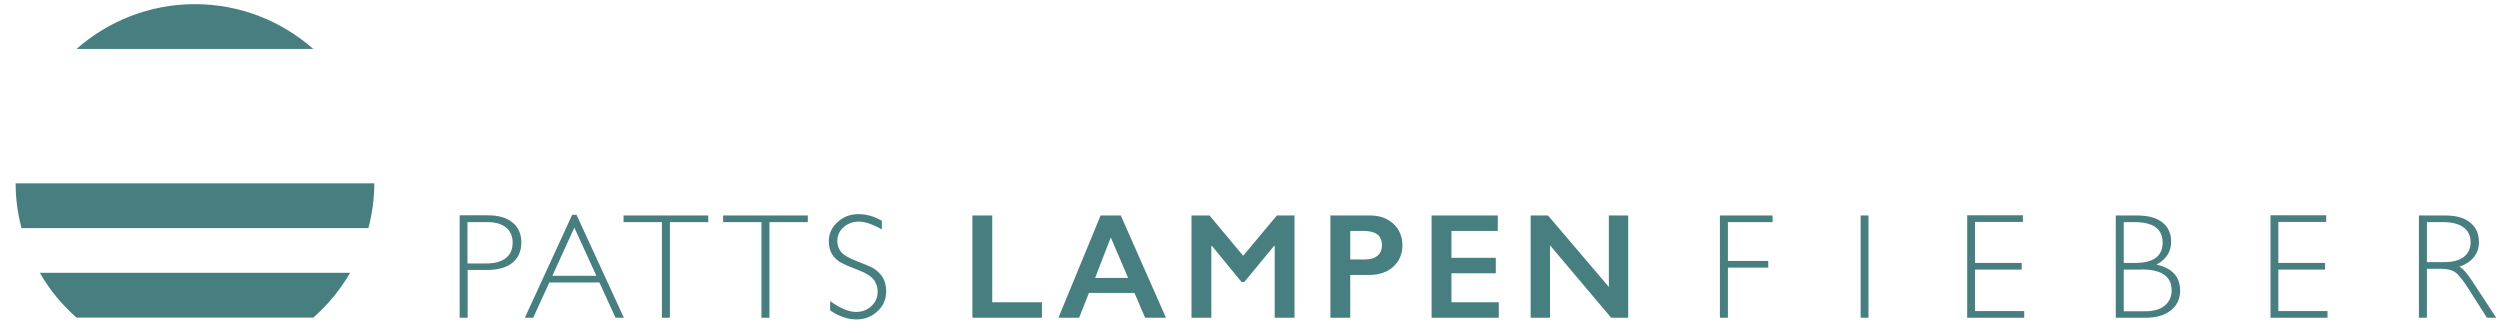 <?xml version="1.0" encoding="UTF-8" standalone="no"?>
<!DOCTYPE svg PUBLIC "-//W3C//DTD SVG 1.1//EN" "http://www.w3.org/Graphics/SVG/1.1/DTD/svg11.dtd">
<svg width="100%" height="100%" viewBox="0 0 150 20" version="1.1" xmlns="http://www.w3.org/2000/svg" xmlns:xlink="http://www.w3.org/1999/xlink" xml:space="preserve" xmlns:serif="http://www.serif.com/" style="fill-rule:evenodd;clip-rule:evenodd;stroke-linejoin:round;stroke-miterlimit:2;">
    <g id="Artboard1" transform="matrix(0.962,0,0,0.588,-219.231,-216.471)">
        <rect x="228" y="368" width="156" height="34" style="fill:none;"/>
        <g transform="matrix(1.04,0,0,1.7,-14.32,-266.1)">
            <path d="M379.44,386.42C379.96,386.42 380.36,386.53 380.64,386.74C380.92,386.95 381.06,387.25 381.06,387.62C381.06,388 380.92,388.3 380.65,388.51C380.38,388.72 379.98,388.82 379.46,388.82L378.44,388.82L378.44,386.42L379.44,386.42ZM377.96,392.16L378.44,392.16L378.44,389.22L379.27,389.22C379.65,389.22 379.94,389.29 380.14,389.43C380.34,389.57 380.62,389.92 380.97,390.48L382.04,392.16L382.6,392.16L381.21,390.04C380.87,389.51 380.6,389.2 380.39,389.1C381.17,388.81 381.56,388.31 381.56,387.61C381.56,387.12 381.39,386.74 381.04,386.45C380.69,386.16 380.19,386.02 379.53,386.02L377.96,386.02L377.96,392.16ZM369.06,386.01L369.06,392.16L372.48,392.16L372.48,391.76L369.53,391.76L369.53,389.27L372.33,389.27L372.33,388.87L369.53,388.87L369.53,386.41L372.4,386.41L372.4,386.01L369.06,386.01ZM361.32,389.26C362.53,389.26 363.13,389.68 363.13,390.52C363.13,390.9 362.99,391.2 362.72,391.43C362.45,391.66 362.05,391.77 361.53,391.77L360.26,391.77L360.26,389.27L361.32,389.27L361.32,389.26ZM360.9,386.42C362.03,386.42 362.59,386.83 362.59,387.65C362.59,388.47 362.03,388.87 360.92,388.87L360.26,388.87L360.26,386.42L360.9,386.42ZM359.78,392.16L361.58,392.16C362.21,392.16 362.71,392.01 363.08,391.72C363.45,391.43 363.64,391.03 363.64,390.53C363.64,389.7 363.17,389.18 362.22,388.97C362.81,388.65 363.1,388.2 363.1,387.6C363.1,387.1 362.93,386.72 362.58,386.44C362.23,386.16 361.73,386.02 361.06,386.02L359.78,386.02L359.78,392.16ZM350.87,386.01L350.87,392.16L354.29,392.16L354.29,391.76L351.34,391.76L351.34,389.27L354.14,389.27L354.14,388.87L351.34,388.87L351.34,386.41L354.21,386.41L354.21,386.01L350.87,386.01ZM344.48,392.16L344.95,392.16L344.95,386.02L344.48,386.02L344.48,392.16ZM336.04,386.02L336.04,392.16L336.52,392.16L336.52,389.15L338.94,389.15L338.94,388.75L336.52,388.75L336.52,386.42L339.2,386.42L339.2,386.02L336.04,386.02ZM324.69,386.02L324.69,392.16L325.85,392.16L325.85,387.81L329.52,392.16L330.54,392.16L330.54,386.02L329.38,386.02L329.38,390.31L325.73,386.02L324.69,386.02ZM318.75,386.02L318.75,392.16L322.78,392.16L322.78,391.23L319.94,391.23L319.94,389.49L322.6,389.49L322.6,388.56L319.94,388.56L319.94,386.95L322.72,386.95L322.72,386.02L318.75,386.02ZM313.87,388.66L313.87,386.95L314.68,386.95C315.41,386.95 315.77,387.23 315.77,387.8C315.77,388.08 315.68,388.3 315.5,388.44C315.32,388.59 315.08,388.66 314.76,388.66L313.87,388.66ZM312.68,386.02L312.68,392.16L313.87,392.16L313.87,389.59L315.01,389.59C315.61,389.59 316.08,389.43 316.45,389.1C316.81,388.77 317,388.34 317,387.81C317,387.29 316.82,386.86 316.46,386.52C316.1,386.19 315.63,386.02 315.06,386.02L312.68,386.02ZM304.35,386.02L304.35,392.16L305.54,392.16L305.54,387.85L305.58,387.85L307.35,390.01L307.52,390.01L309.3,387.85L309.34,387.85L309.34,392.16L310.53,392.16L310.53,386.02L309.47,386.02L307.45,388.44L305.43,386.02L304.35,386.02ZM299.51,387.34L300.55,389.77L298.57,389.77L299.51,387.34ZM298.9,386.02L296.37,392.16L297.61,392.16L298.2,390.67L300.93,390.67L301.57,392.16L302.82,392.16L300.11,386.02L298.9,386.02ZM291.21,386.02L291.21,392.16L295.38,392.16L295.38,391.23L292.4,391.23L292.4,386.02L291.21,386.02ZM284.37,385.94C283.88,385.94 283.47,386.1 283.12,386.42C282.77,386.74 282.6,387.12 282.6,387.57C282.6,387.89 282.67,388.16 282.81,388.37C282.95,388.58 283.13,388.74 283.33,388.85C283.53,388.96 283.87,389.11 284.35,389.29C284.83,389.47 285.14,389.67 285.3,389.88C285.45,390.09 285.53,390.33 285.53,390.59C285.53,390.93 285.41,391.22 285.15,391.46C284.9,391.7 284.59,391.81 284.23,391.81C283.79,391.81 283.28,391.59 282.68,391.16L282.68,391.72C283.22,392.08 283.74,392.26 284.25,392.26C284.75,392.26 285.17,392.1 285.52,391.77C285.87,391.45 286.04,391.05 286.04,390.57C286.04,390.22 285.96,389.93 285.81,389.7C285.66,389.48 285.48,389.31 285.27,389.19C285.06,389.07 284.72,388.93 284.25,388.75C283.78,388.57 283.48,388.39 283.33,388.2C283.18,388.01 283.11,387.8 283.11,387.56C283.11,387.23 283.23,386.95 283.48,386.73C283.73,386.51 284.04,386.39 284.4,386.39C284.78,386.39 285.24,386.55 285.78,386.86L285.78,386.34C285.32,386.07 284.85,385.94 284.37,385.94M276.26,386.02L276.26,386.42L278.56,386.42L278.56,392.16L279.04,392.16L279.04,386.42L281.34,386.42L281.34,386.02L276.26,386.02ZM270.29,386.02L270.29,386.42L272.59,386.42L272.59,392.16L273.07,392.16L273.07,386.42L275.37,386.42L275.37,386.02L270.29,386.02ZM266.02,389.64L267.34,386.75L268.66,389.64L266.02,389.64ZM267.21,385.98L264.37,392.16L264.87,392.16L265.84,390.04L268.84,390.04L269.81,392.16L270.31,392.16L267.47,385.98L267.21,385.98ZM262.13,386.42C262.62,386.42 262.99,386.53 263.25,386.75C263.51,386.97 263.64,387.27 263.64,387.65C263.64,388.05 263.51,388.35 263.24,388.57C262.97,388.79 262.58,388.9 262.07,388.9L260.93,388.9L260.93,386.42L262.13,386.42ZM260.46,392.16L260.94,392.16L260.94,389.29L262.11,389.29C262.78,389.29 263.29,389.14 263.64,388.85C263.99,388.55 264.16,388.15 264.16,387.64C264.16,387.14 263.99,386.74 263.64,386.45C263.3,386.16 262.8,386.01 262.15,386.01L260.46,386.01L260.46,392.16Z" style="fill:rgb(71,127,128);fill-rule:nonzero;"/>
        </g>
        <g transform="matrix(0.877,0,0,1.433,-41.54,-207.996)">
            <path d="M333.42,418.3C333.68,417.28 333.84,416.21 333.84,415.11L308.33,415.11C308.33,416.21 308.48,417.28 308.75,418.3L333.42,418.3Z" style="fill:rgb(71,127,128);fill-rule:nonzero;"/>
        </g>
        <g transform="matrix(0.877,0,0,1.433,-41.54,-207.996)">
            <path d="M312.66,424.67L329.5,424.67C330.54,423.76 331.42,422.68 332.12,421.48L310.05,421.48C310.74,422.69 311.63,423.76 312.66,424.67" style="fill:rgb(71,127,128);fill-rule:nonzero;"/>
        </g>
        <g transform="matrix(0.877,0,0,1.433,-41.54,-207.996)">
            <path d="M312.66,405.54L329.5,405.54C327.25,403.56 324.31,402.35 321.08,402.35C317.85,402.35 314.91,403.56 312.66,405.54" style="fill:rgb(71,127,128);fill-rule:nonzero;"/>
        </g>
    </g>
</svg>
